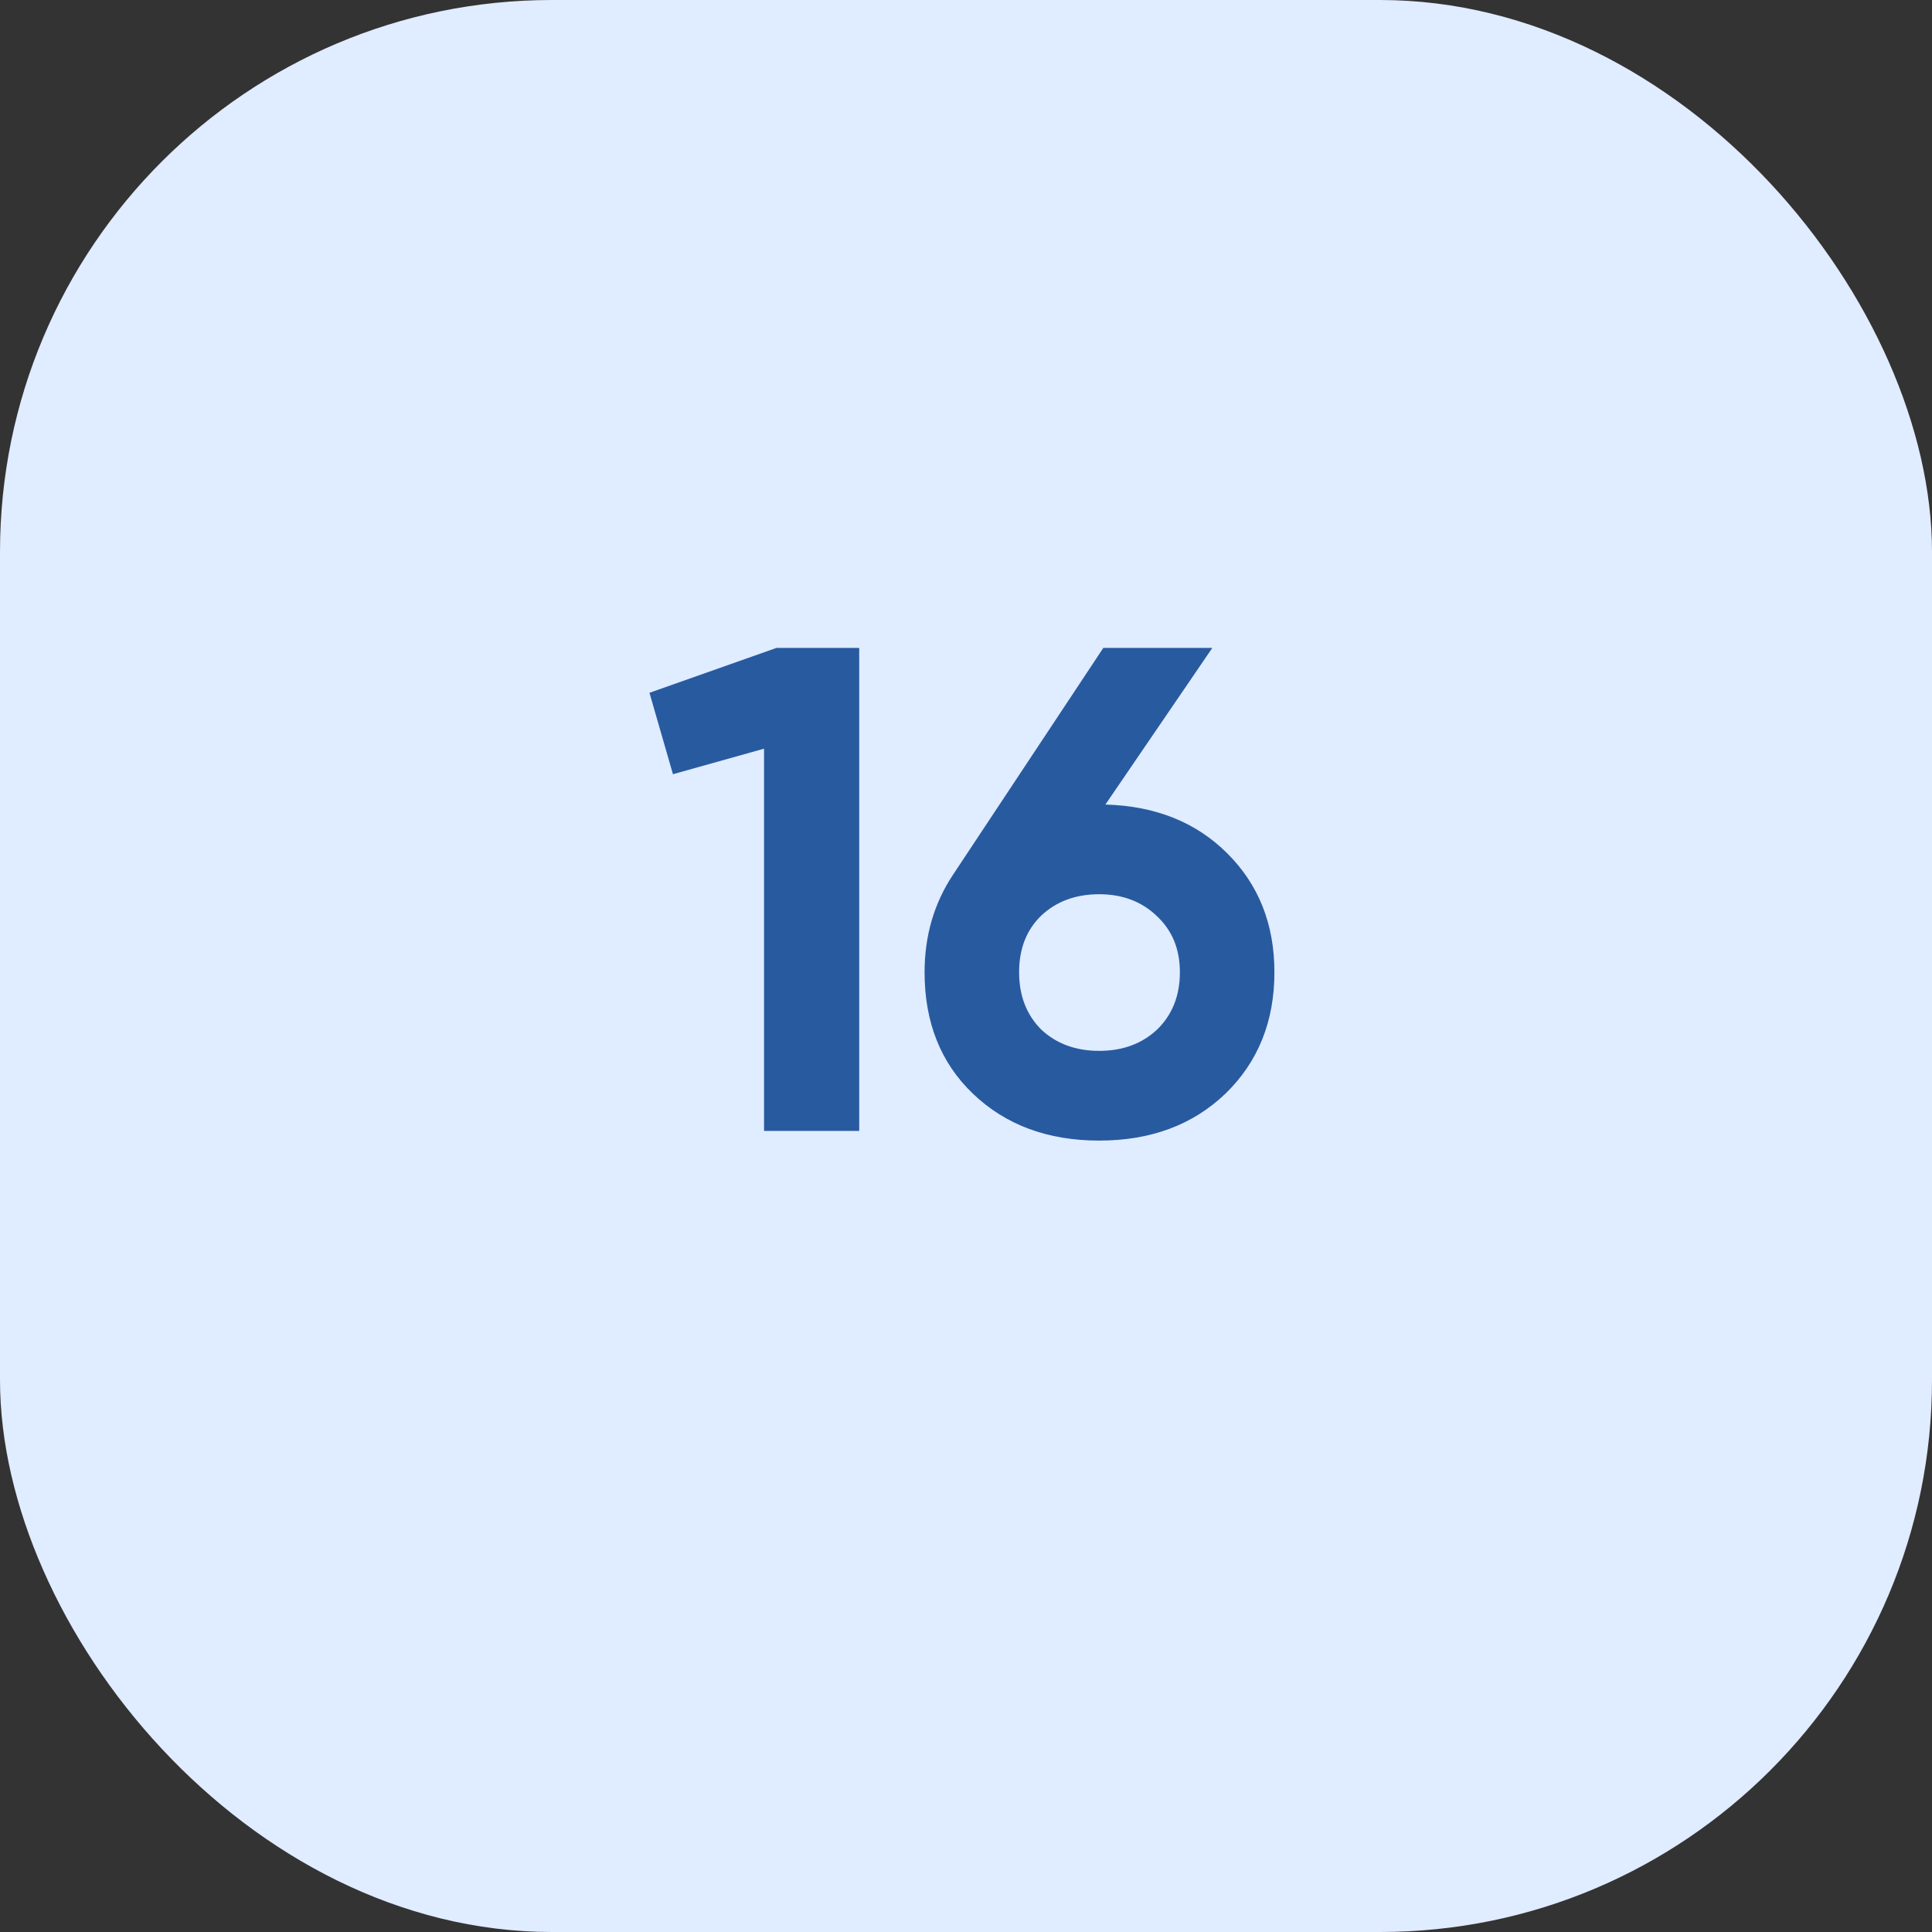<?xml version="1.0" encoding="UTF-8"?> <svg xmlns="http://www.w3.org/2000/svg" width="41" height="41" viewBox="0 0 41 41" fill="none"><rect x="0" y="0" width="41" height="41" fill="#333333" stroke="none"/><rect width="41" height="41" rx="11.714" fill="#E0ECFF"></rect><path d="M13.783 14.702L16.477 13.75H18.234V24H16.214V15.888L14.281 16.43L13.783 14.702ZM25.727 13.75L23.458 17.074C24.522 17.103 25.386 17.45 26.049 18.114C26.713 18.777 27.045 19.617 27.045 20.632C27.045 21.677 26.699 22.536 26.006 23.209C25.312 23.873 24.419 24.205 23.326 24.205C22.233 24.205 21.339 23.873 20.646 23.209C19.963 22.555 19.621 21.696 19.621 20.632C19.621 19.861 19.821 19.173 20.222 18.567L23.414 13.75H25.727ZM25.039 20.632C25.039 20.144 24.878 19.749 24.556 19.446C24.234 19.134 23.824 18.977 23.326 18.977C22.828 18.977 22.418 19.129 22.096 19.431C21.784 19.734 21.627 20.134 21.627 20.632C21.627 21.13 21.784 21.535 22.096 21.848C22.418 22.15 22.828 22.301 23.326 22.301C23.824 22.301 24.234 22.15 24.556 21.848C24.878 21.535 25.039 21.13 25.039 20.632Z" fill="#285AA0"></path></svg> 